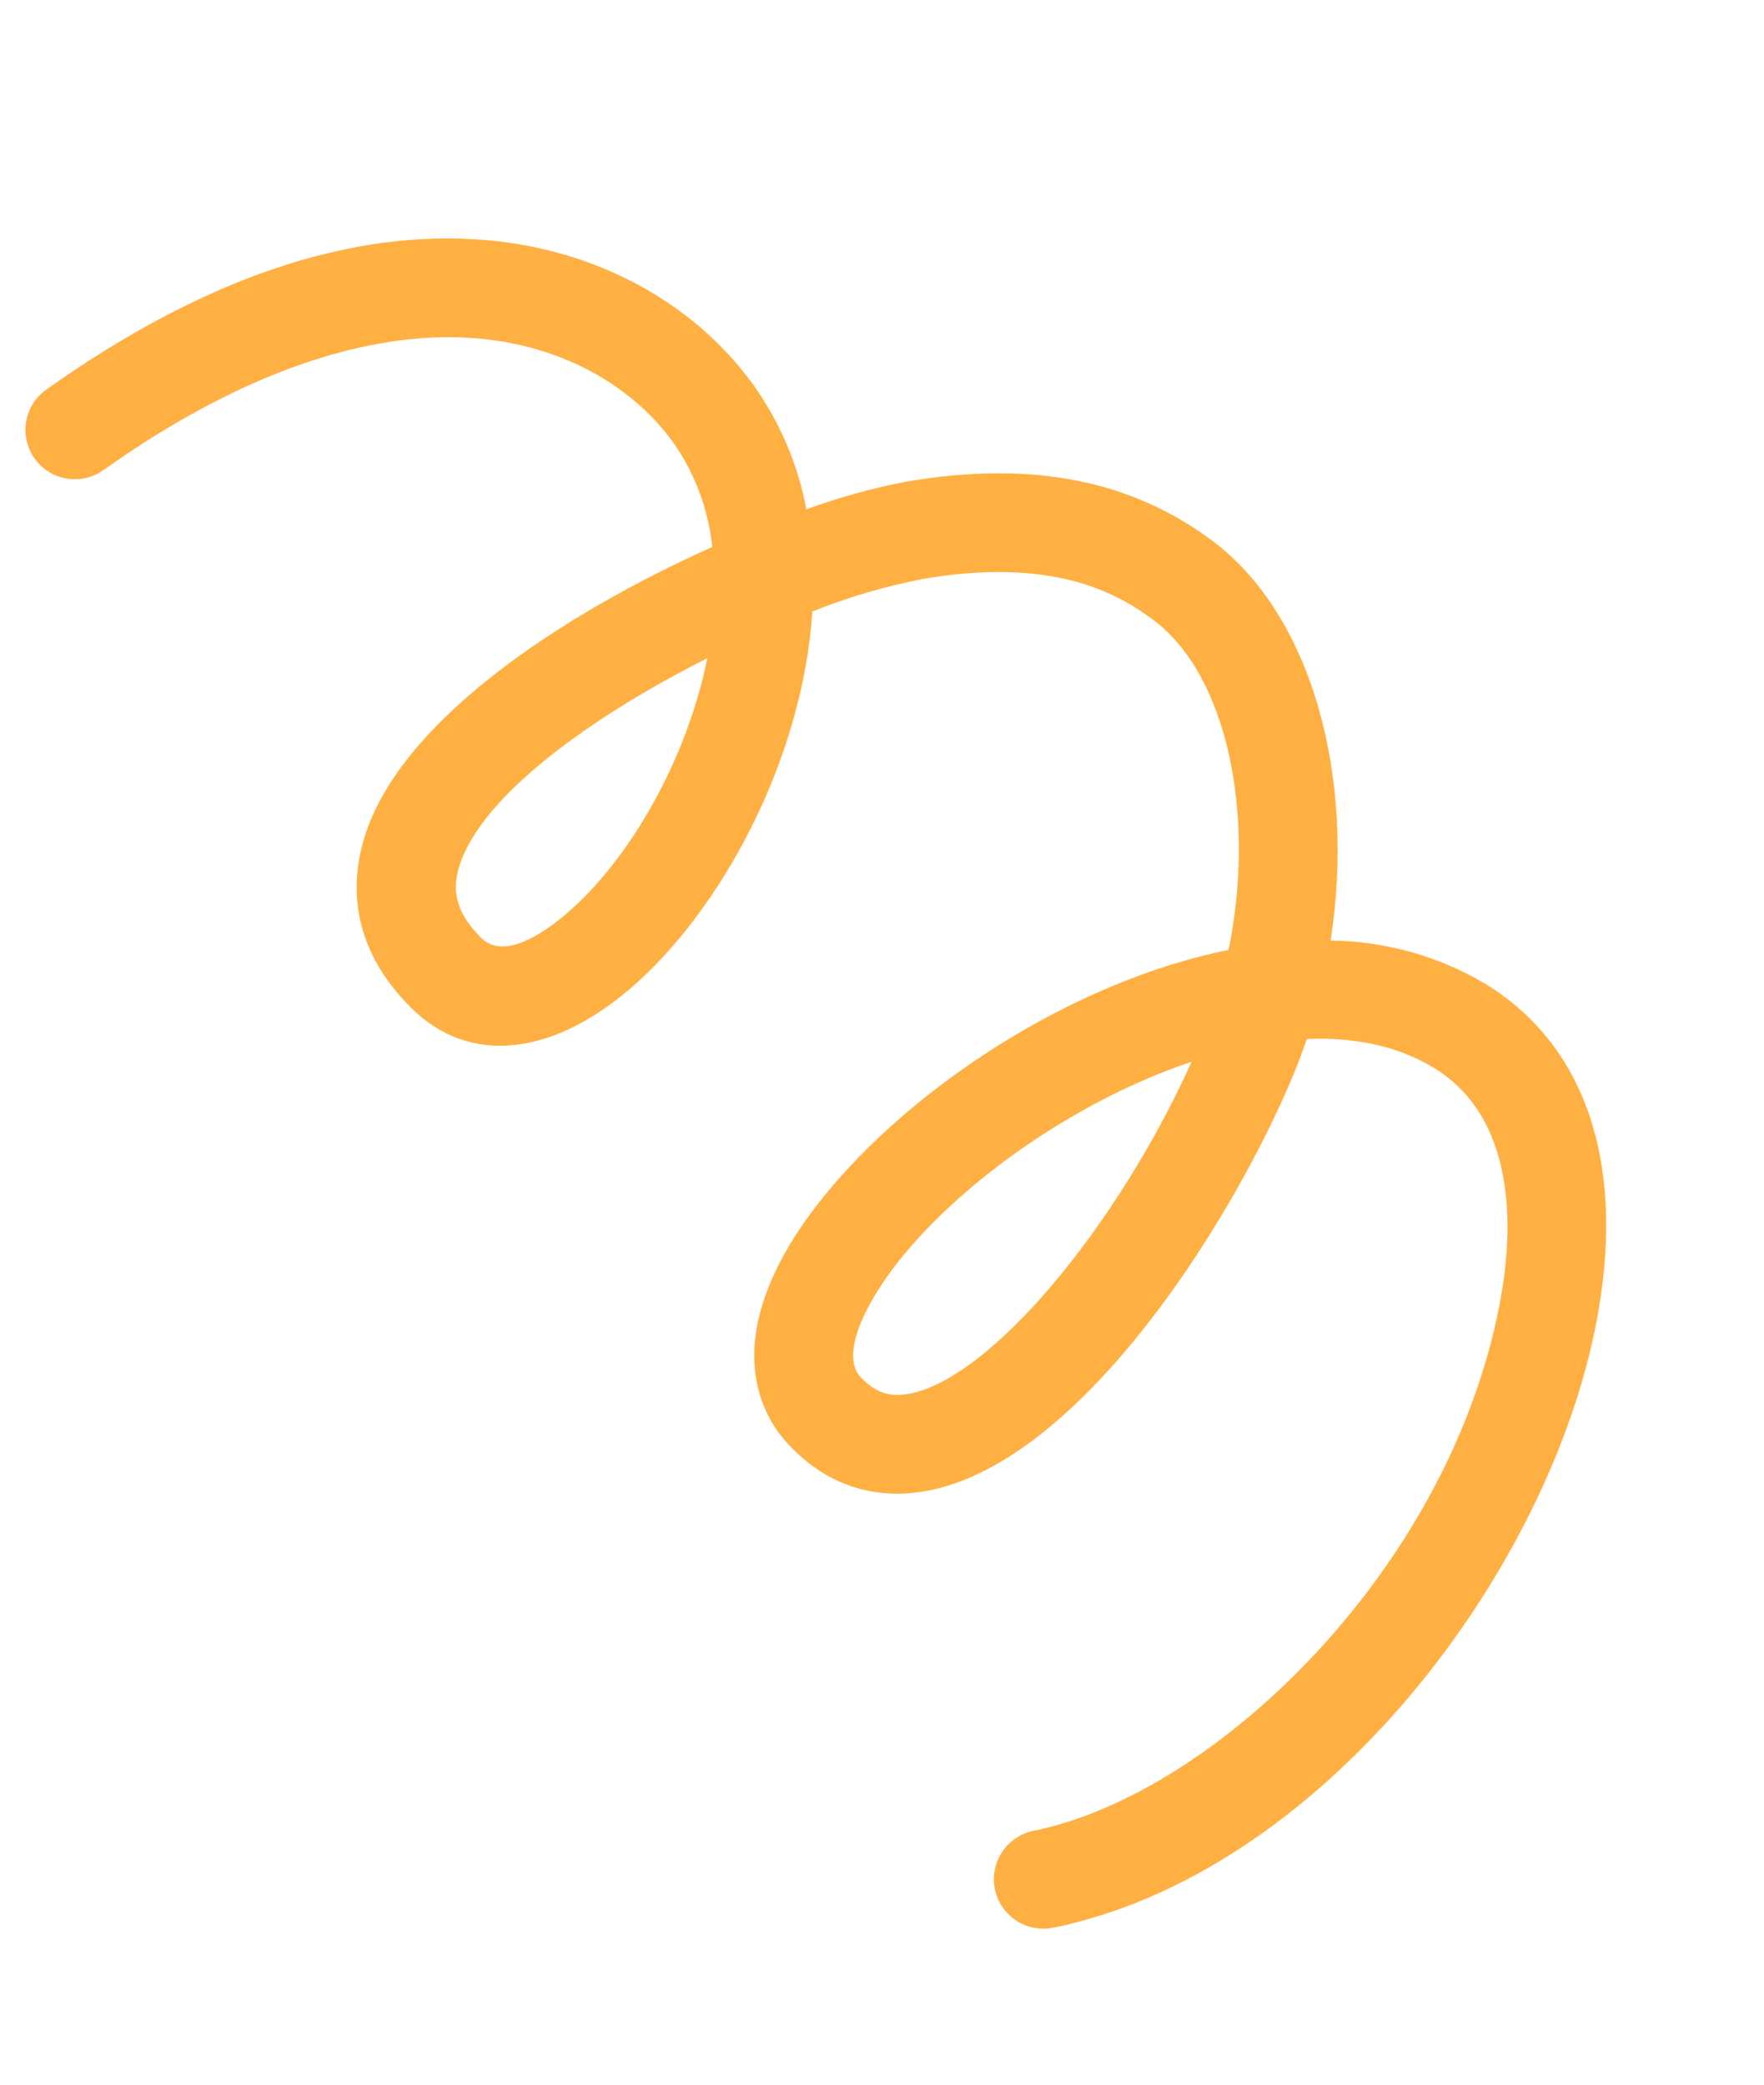 <svg width="176" height="208" viewBox="0 0 176 208" fill="none" xmlns="http://www.w3.org/2000/svg">
<g clip-path="url(#clip0_711_564)">
<path d="M107.508 191.775C106.701 191.985 105.904 192.193 105.085 192.337C104.45 192.467 103.797 192.471 103.161 192.347C102.525 192.224 101.92 191.977 101.38 191.621C100.839 191.264 100.374 190.804 100.011 190.268C99.649 189.732 99.395 189.129 99.265 188.495C99.135 187.861 99.131 187.207 99.254 186.57C99.376 185.935 99.623 185.33 99.979 184.789C100.336 184.248 100.795 183.783 101.331 183.421C101.867 183.057 102.469 182.803 103.104 182.673C121.522 178.95 145.235 155.954 149.829 128.974C150.884 122.748 151.408 111.539 142.961 106.485C139.087 104.173 134.684 103.487 130.383 103.669C129.917 105.044 129.402 106.4 128.831 107.743C122.453 122.748 107.469 146.058 92.395 148.767C87.179 149.708 82.455 148.141 78.726 144.184C75.66 140.943 74.578 136.479 75.679 131.617C76.545 127.808 78.692 123.74 82.072 119.528C90.825 108.603 106.835 97.952 122.58 94.778C125.315 81.386 122.492 67.401 115.08 61.863C111.335 59.056 104.877 55.579 92.096 57.761C88.319 58.498 84.62 59.587 81.046 61.014C80.104 75.76 71.977 90.835 62.882 98.635C54.889 105.489 46.719 106.213 41.037 100.573C34.711 94.292 35.029 87.781 36.4 83.423C40.112 71.667 56.502 61.099 71.064 54.575C70.674 50.811 69.325 47.21 67.147 44.115C62.896 38.258 55.821 34.487 47.737 33.774C36.722 32.801 23.777 37.334 10.315 46.909C9.787 47.284 9.192 47.551 8.561 47.695C7.931 47.839 7.278 47.857 6.641 47.749C5.353 47.53 4.205 46.808 3.449 45.743C2.693 44.677 2.391 43.355 2.609 42.067C2.828 40.779 3.549 39.631 4.614 38.875C20.23 27.78 35.029 22.764 48.605 23.964C59.522 24.93 69.185 30.166 75.112 38.329C77.785 42.05 79.608 46.314 80.452 50.818C83.702 49.63 87.043 48.705 90.441 48.051C102.852 45.934 112.844 47.869 120.989 53.982C130.937 61.441 135.277 77.614 132.761 93.842C138.112 93.9 143.357 95.346 147.984 98.036C157.976 104.005 162.075 115.591 159.509 130.638C155.379 155.204 133.683 184.959 107.508 191.775ZM118.891 105.944C117.624 106.365 116.464 106.801 115.447 107.216C105.52 111.247 95.687 118.329 89.779 125.685C86.61 129.633 83.696 135.08 85.873 137.416C87.305 138.924 88.73 139.42 90.653 139.075C98.684 137.653 111.296 122.712 118.892 105.949L118.891 105.944ZM70.552 65.685C59.12 71.442 48.067 79.329 45.837 86.392C45.257 88.278 45.03 90.614 48.019 93.581C50.309 95.856 54.305 93.047 56.522 91.157C62.815 85.774 68.538 75.799 70.564 65.688L70.552 65.685Z" fill="#FFB043"/>
</g>
<defs>
<clipPath id="clip0_711_564">
<rect width="134" height="180" fill="white" transform="translate(0 33.767) rotate(-14.595)"/>
</clipPath>
</defs>
</svg>
